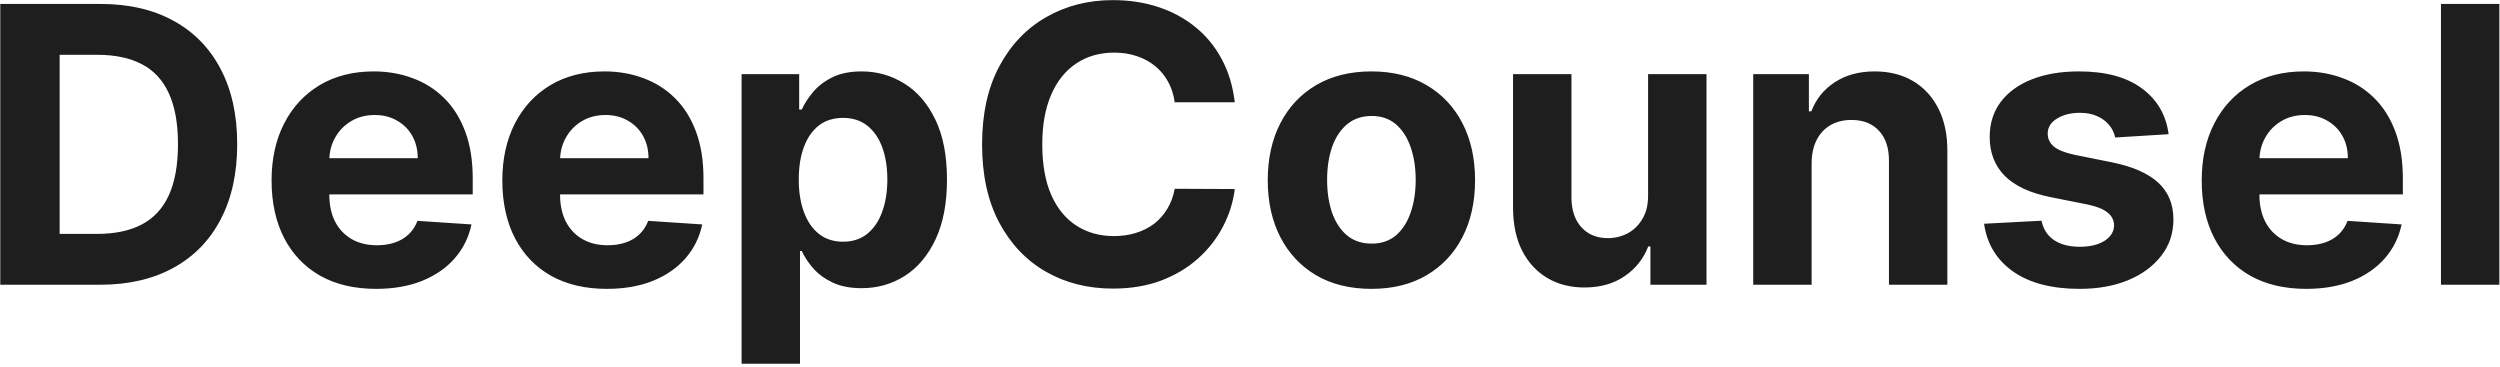 <svg width="518" height="76" viewBox="0 0 518 76" fill="none" xmlns="http://www.w3.org/2000/svg">
<path d="M20.682 59H0.057V0.818H20.852C26.704 0.818 31.742 1.983 35.966 4.312C40.189 6.623 43.438 9.947 45.71 14.284C48.002 18.621 49.148 23.811 49.148 29.852C49.148 35.913 48.002 41.121 45.71 45.477C43.438 49.833 40.17 53.176 35.909 55.506C31.667 57.835 26.591 59 20.682 59ZM12.358 48.46H20.171C23.807 48.46 26.866 47.816 29.347 46.528C31.847 45.222 33.722 43.205 34.972 40.477C36.24 37.731 36.875 34.189 36.875 29.852C36.875 25.553 36.24 22.04 34.972 19.312C33.722 16.585 31.856 14.578 29.375 13.29C26.894 12.002 23.835 11.358 20.199 11.358H12.358V48.46ZM77.919 59.852C73.43 59.852 69.567 58.943 66.328 57.125C63.108 55.288 60.627 52.693 58.885 49.341C57.142 45.97 56.271 41.983 56.271 37.381C56.271 32.892 57.142 28.953 58.885 25.562C60.627 22.172 63.08 19.53 66.243 17.636C69.425 15.742 73.156 14.796 77.436 14.796C80.315 14.796 82.995 15.259 85.476 16.188C87.976 17.097 90.154 18.47 92.01 20.307C93.885 22.144 95.343 24.454 96.385 27.239C97.427 30.004 97.947 33.242 97.947 36.955V40.278H61.101V32.778H86.555C86.555 31.036 86.177 29.492 85.419 28.148C84.662 26.803 83.61 25.752 82.266 24.994C80.94 24.218 79.396 23.829 77.635 23.829C75.798 23.829 74.169 24.256 72.749 25.108C71.347 25.941 70.249 27.068 69.453 28.489C68.658 29.89 68.251 31.453 68.231 33.176V40.307C68.231 42.466 68.629 44.331 69.425 45.903C70.239 47.475 71.385 48.688 72.862 49.54C74.34 50.392 76.091 50.818 78.118 50.818C79.463 50.818 80.694 50.629 81.811 50.25C82.928 49.871 83.885 49.303 84.68 48.545C85.476 47.788 86.082 46.86 86.499 45.761L97.692 46.5C97.124 49.189 95.959 51.538 94.197 53.545C92.455 55.534 90.201 57.087 87.436 58.205C84.69 59.303 81.517 59.852 77.919 59.852ZM125.732 59.852C121.243 59.852 117.379 58.943 114.141 57.125C110.921 55.288 108.44 52.693 106.697 49.341C104.955 45.97 104.084 41.983 104.084 37.381C104.084 32.892 104.955 28.953 106.697 25.562C108.44 22.172 110.893 19.53 114.055 17.636C117.237 15.742 120.968 14.796 125.249 14.796C128.127 14.796 130.807 15.259 133.288 16.188C135.788 17.097 137.966 18.47 139.822 20.307C141.697 22.144 143.156 24.454 144.197 27.239C145.239 30.004 145.76 33.242 145.76 36.955V40.278H108.913V32.778H134.368C134.368 31.036 133.989 29.492 133.232 28.148C132.474 26.803 131.423 25.752 130.078 24.994C128.752 24.218 127.209 23.829 125.447 23.829C123.61 23.829 121.982 24.256 120.561 25.108C119.16 25.941 118.061 27.068 117.266 28.489C116.47 29.89 116.063 31.453 116.044 33.176V40.307C116.044 42.466 116.442 44.331 117.237 45.903C118.052 47.475 119.197 48.688 120.675 49.54C122.152 50.392 123.904 50.818 125.93 50.818C127.275 50.818 128.506 50.629 129.624 50.25C130.741 49.871 131.697 49.303 132.493 48.545C133.288 47.788 133.894 46.86 134.311 45.761L145.504 46.5C144.936 49.189 143.771 51.538 142.01 53.545C140.268 55.534 138.014 57.087 135.249 58.205C132.502 59.303 129.33 59.852 125.732 59.852ZM153.658 75.364V15.364H165.589V22.693H166.129C166.66 21.519 167.427 20.326 168.43 19.114C169.453 17.883 170.779 16.86 172.408 16.046C174.055 15.212 176.101 14.796 178.544 14.796C181.726 14.796 184.661 15.629 187.351 17.296C190.04 18.943 192.19 21.434 193.8 24.767C195.41 28.081 196.214 32.239 196.214 37.239C196.214 42.106 195.429 46.216 193.857 49.568C192.304 52.901 190.182 55.43 187.493 57.153C184.822 58.858 181.83 59.71 178.516 59.71C176.167 59.71 174.169 59.322 172.521 58.545C170.893 57.769 169.557 56.794 168.516 55.619C167.474 54.426 166.679 53.224 166.129 52.011H165.76V75.364H153.658ZM165.504 37.182C165.504 39.776 165.864 42.04 166.584 43.972C167.304 45.903 168.345 47.409 169.709 48.489C171.072 49.549 172.73 50.08 174.68 50.08C176.65 50.08 178.317 49.54 179.68 48.46C181.044 47.362 182.076 45.847 182.777 43.915C183.497 41.964 183.857 39.72 183.857 37.182C183.857 34.663 183.506 32.447 182.805 30.534C182.105 28.621 181.072 27.125 179.709 26.046C178.345 24.966 176.669 24.426 174.68 24.426C172.711 24.426 171.044 24.947 169.68 25.989C168.336 27.03 167.304 28.508 166.584 30.421C165.864 32.333 165.504 34.587 165.504 37.182ZM255.845 21.188H243.402C243.175 19.578 242.711 18.148 242.01 16.898C241.309 15.629 240.41 14.549 239.311 13.659C238.213 12.769 236.944 12.087 235.504 11.614C234.084 11.14 232.54 10.903 230.874 10.903C227.862 10.903 225.239 11.652 223.004 13.148C220.769 14.625 219.036 16.784 217.805 19.625C216.574 22.447 215.959 25.875 215.959 29.909C215.959 34.057 216.574 37.542 217.805 40.364C219.055 43.186 220.798 45.316 223.033 46.756C225.268 48.195 227.853 48.915 230.788 48.915C232.436 48.915 233.961 48.697 235.362 48.261C236.783 47.826 238.042 47.191 239.141 46.358C240.239 45.506 241.148 44.474 241.868 43.261C242.607 42.049 243.118 40.667 243.402 39.114L255.845 39.17C255.523 41.841 254.718 44.417 253.43 46.898C252.161 49.36 250.447 51.566 248.288 53.517C246.148 55.449 243.591 56.983 240.618 58.119C237.663 59.237 234.321 59.795 230.589 59.795C225.4 59.795 220.76 58.621 216.669 56.273C212.597 53.924 209.377 50.525 207.01 46.074C204.661 41.623 203.487 36.235 203.487 29.909C203.487 23.564 204.68 18.167 207.067 13.716C209.453 9.265 212.692 5.875 216.783 3.545C220.874 1.197 225.476 0.023 230.589 0.023C233.961 0.023 237.086 0.496 239.964 1.443C242.862 2.39 245.429 3.773 247.663 5.591C249.898 7.39 251.716 9.597 253.118 12.21C254.538 14.824 255.447 17.816 255.845 21.188ZM284.155 59.852C279.742 59.852 275.926 58.915 272.706 57.04C269.505 55.146 267.034 52.513 265.291 49.142C263.549 45.752 262.678 41.822 262.678 37.352C262.678 32.845 263.549 28.905 265.291 25.534C267.034 22.144 269.505 19.511 272.706 17.636C275.926 15.742 279.742 14.796 284.155 14.796C288.568 14.796 292.375 15.742 295.575 17.636C298.795 19.511 301.276 22.144 303.018 25.534C304.761 28.905 305.632 32.845 305.632 37.352C305.632 41.822 304.761 45.752 303.018 49.142C301.276 52.513 298.795 55.146 295.575 57.04C292.375 58.915 288.568 59.852 284.155 59.852ZM284.212 50.477C286.219 50.477 287.895 49.909 289.24 48.773C290.585 47.617 291.598 46.045 292.28 44.057C292.981 42.068 293.331 39.805 293.331 37.267C293.331 34.729 292.981 32.466 292.28 30.477C291.598 28.489 290.585 26.917 289.24 25.761C287.895 24.606 286.219 24.028 284.212 24.028C282.185 24.028 280.481 24.606 279.098 25.761C277.734 26.917 276.702 28.489 276.001 30.477C275.32 32.466 274.979 34.729 274.979 37.267C274.979 39.805 275.32 42.068 276.001 44.057C276.702 46.045 277.734 47.617 279.098 48.773C280.481 49.909 282.185 50.477 284.212 50.477ZM341.484 40.42V15.364H353.587V59H341.967V51.074H341.513C340.528 53.631 338.89 55.686 336.598 57.239C334.325 58.792 331.551 59.568 328.274 59.568C325.357 59.568 322.791 58.905 320.575 57.58C318.359 56.254 316.626 54.369 315.376 51.926C314.145 49.483 313.52 46.557 313.501 43.148V15.364H325.604V40.989C325.623 43.564 326.314 45.6 327.678 47.097C329.041 48.593 330.869 49.341 333.161 49.341C334.619 49.341 335.982 49.01 337.251 48.347C338.52 47.665 339.543 46.661 340.32 45.335C341.115 44.01 341.503 42.371 341.484 40.42ZM375.369 33.773V59H363.267V15.364H374.801V23.062H375.312C376.278 20.525 377.898 18.517 380.17 17.04C382.443 15.544 385.199 14.796 388.438 14.796C391.468 14.796 394.11 15.458 396.364 16.784C398.617 18.11 400.369 20.004 401.619 22.466C402.869 24.909 403.494 27.826 403.494 31.216V59H391.392V33.375C391.411 30.704 390.729 28.621 389.347 27.125C387.964 25.61 386.061 24.852 383.636 24.852C382.008 24.852 380.568 25.203 379.318 25.903C378.087 26.604 377.121 27.627 376.42 28.972C375.739 30.297 375.388 31.898 375.369 33.773ZM449.339 27.807L438.26 28.489C438.071 27.542 437.663 26.689 437.038 25.932C436.413 25.155 435.589 24.54 434.567 24.085C433.563 23.612 432.36 23.375 430.959 23.375C429.084 23.375 427.502 23.773 426.214 24.568C424.927 25.345 424.283 26.386 424.283 27.693C424.283 28.735 424.699 29.616 425.533 30.335C426.366 31.055 427.796 31.633 429.822 32.068L437.72 33.659C441.963 34.53 445.125 35.932 447.209 37.864C449.292 39.795 450.334 42.333 450.334 45.477C450.334 48.337 449.491 50.847 447.805 53.006C446.139 55.165 443.847 56.85 440.93 58.062C438.033 59.256 434.69 59.852 430.902 59.852C425.125 59.852 420.523 58.65 417.095 56.244C413.686 53.82 411.688 50.525 411.101 46.358L423.004 45.733C423.364 47.494 424.235 48.839 425.618 49.767C427 50.676 428.771 51.131 430.93 51.131C433.052 51.131 434.756 50.724 436.044 49.909C437.351 49.076 438.014 48.006 438.033 46.699C438.014 45.6 437.55 44.701 436.641 44C435.732 43.28 434.33 42.731 432.436 42.352L424.879 40.847C420.618 39.994 417.446 38.517 415.362 36.415C413.298 34.312 412.266 31.633 412.266 28.375C412.266 25.572 413.023 23.157 414.538 21.131C416.072 19.104 418.222 17.542 420.987 16.443C423.771 15.345 427.029 14.796 430.76 14.796C436.271 14.796 440.608 15.96 443.771 18.29C446.953 20.619 448.809 23.792 449.339 27.807ZM477.841 59.852C473.352 59.852 469.489 58.943 466.25 57.125C463.03 55.288 460.549 52.693 458.807 49.341C457.064 45.97 456.193 41.983 456.193 37.381C456.193 32.892 457.064 28.953 458.807 25.562C460.549 22.172 463.002 19.53 466.165 17.636C469.347 15.742 473.078 14.796 477.358 14.796C480.237 14.796 482.917 15.259 485.398 16.188C487.898 17.097 490.076 18.47 491.932 20.307C493.807 22.144 495.265 24.454 496.307 27.239C497.348 30.004 497.869 33.242 497.869 36.955V40.278H461.023V32.778H486.477C486.477 31.036 486.098 29.492 485.341 28.148C484.583 26.803 483.532 25.752 482.188 24.994C480.862 24.218 479.318 23.829 477.557 23.829C475.72 23.829 474.091 24.256 472.67 25.108C471.269 25.941 470.17 27.068 469.375 28.489C468.58 29.89 468.172 31.453 468.153 33.176V40.307C468.153 42.466 468.551 44.331 469.347 45.903C470.161 47.475 471.307 48.688 472.784 49.54C474.261 50.392 476.013 50.818 478.04 50.818C479.384 50.818 480.616 50.629 481.733 50.25C482.85 49.871 483.807 49.303 484.602 48.545C485.398 47.788 486.004 46.86 486.42 45.761L497.614 46.5C497.045 49.189 495.881 51.538 494.119 53.545C492.377 55.534 490.123 57.087 487.358 58.205C484.612 59.303 481.439 59.852 477.841 59.852ZM517.869 0.818V59H505.767V0.818H517.869Z" fill="#1E1E1E"/>
</svg>
